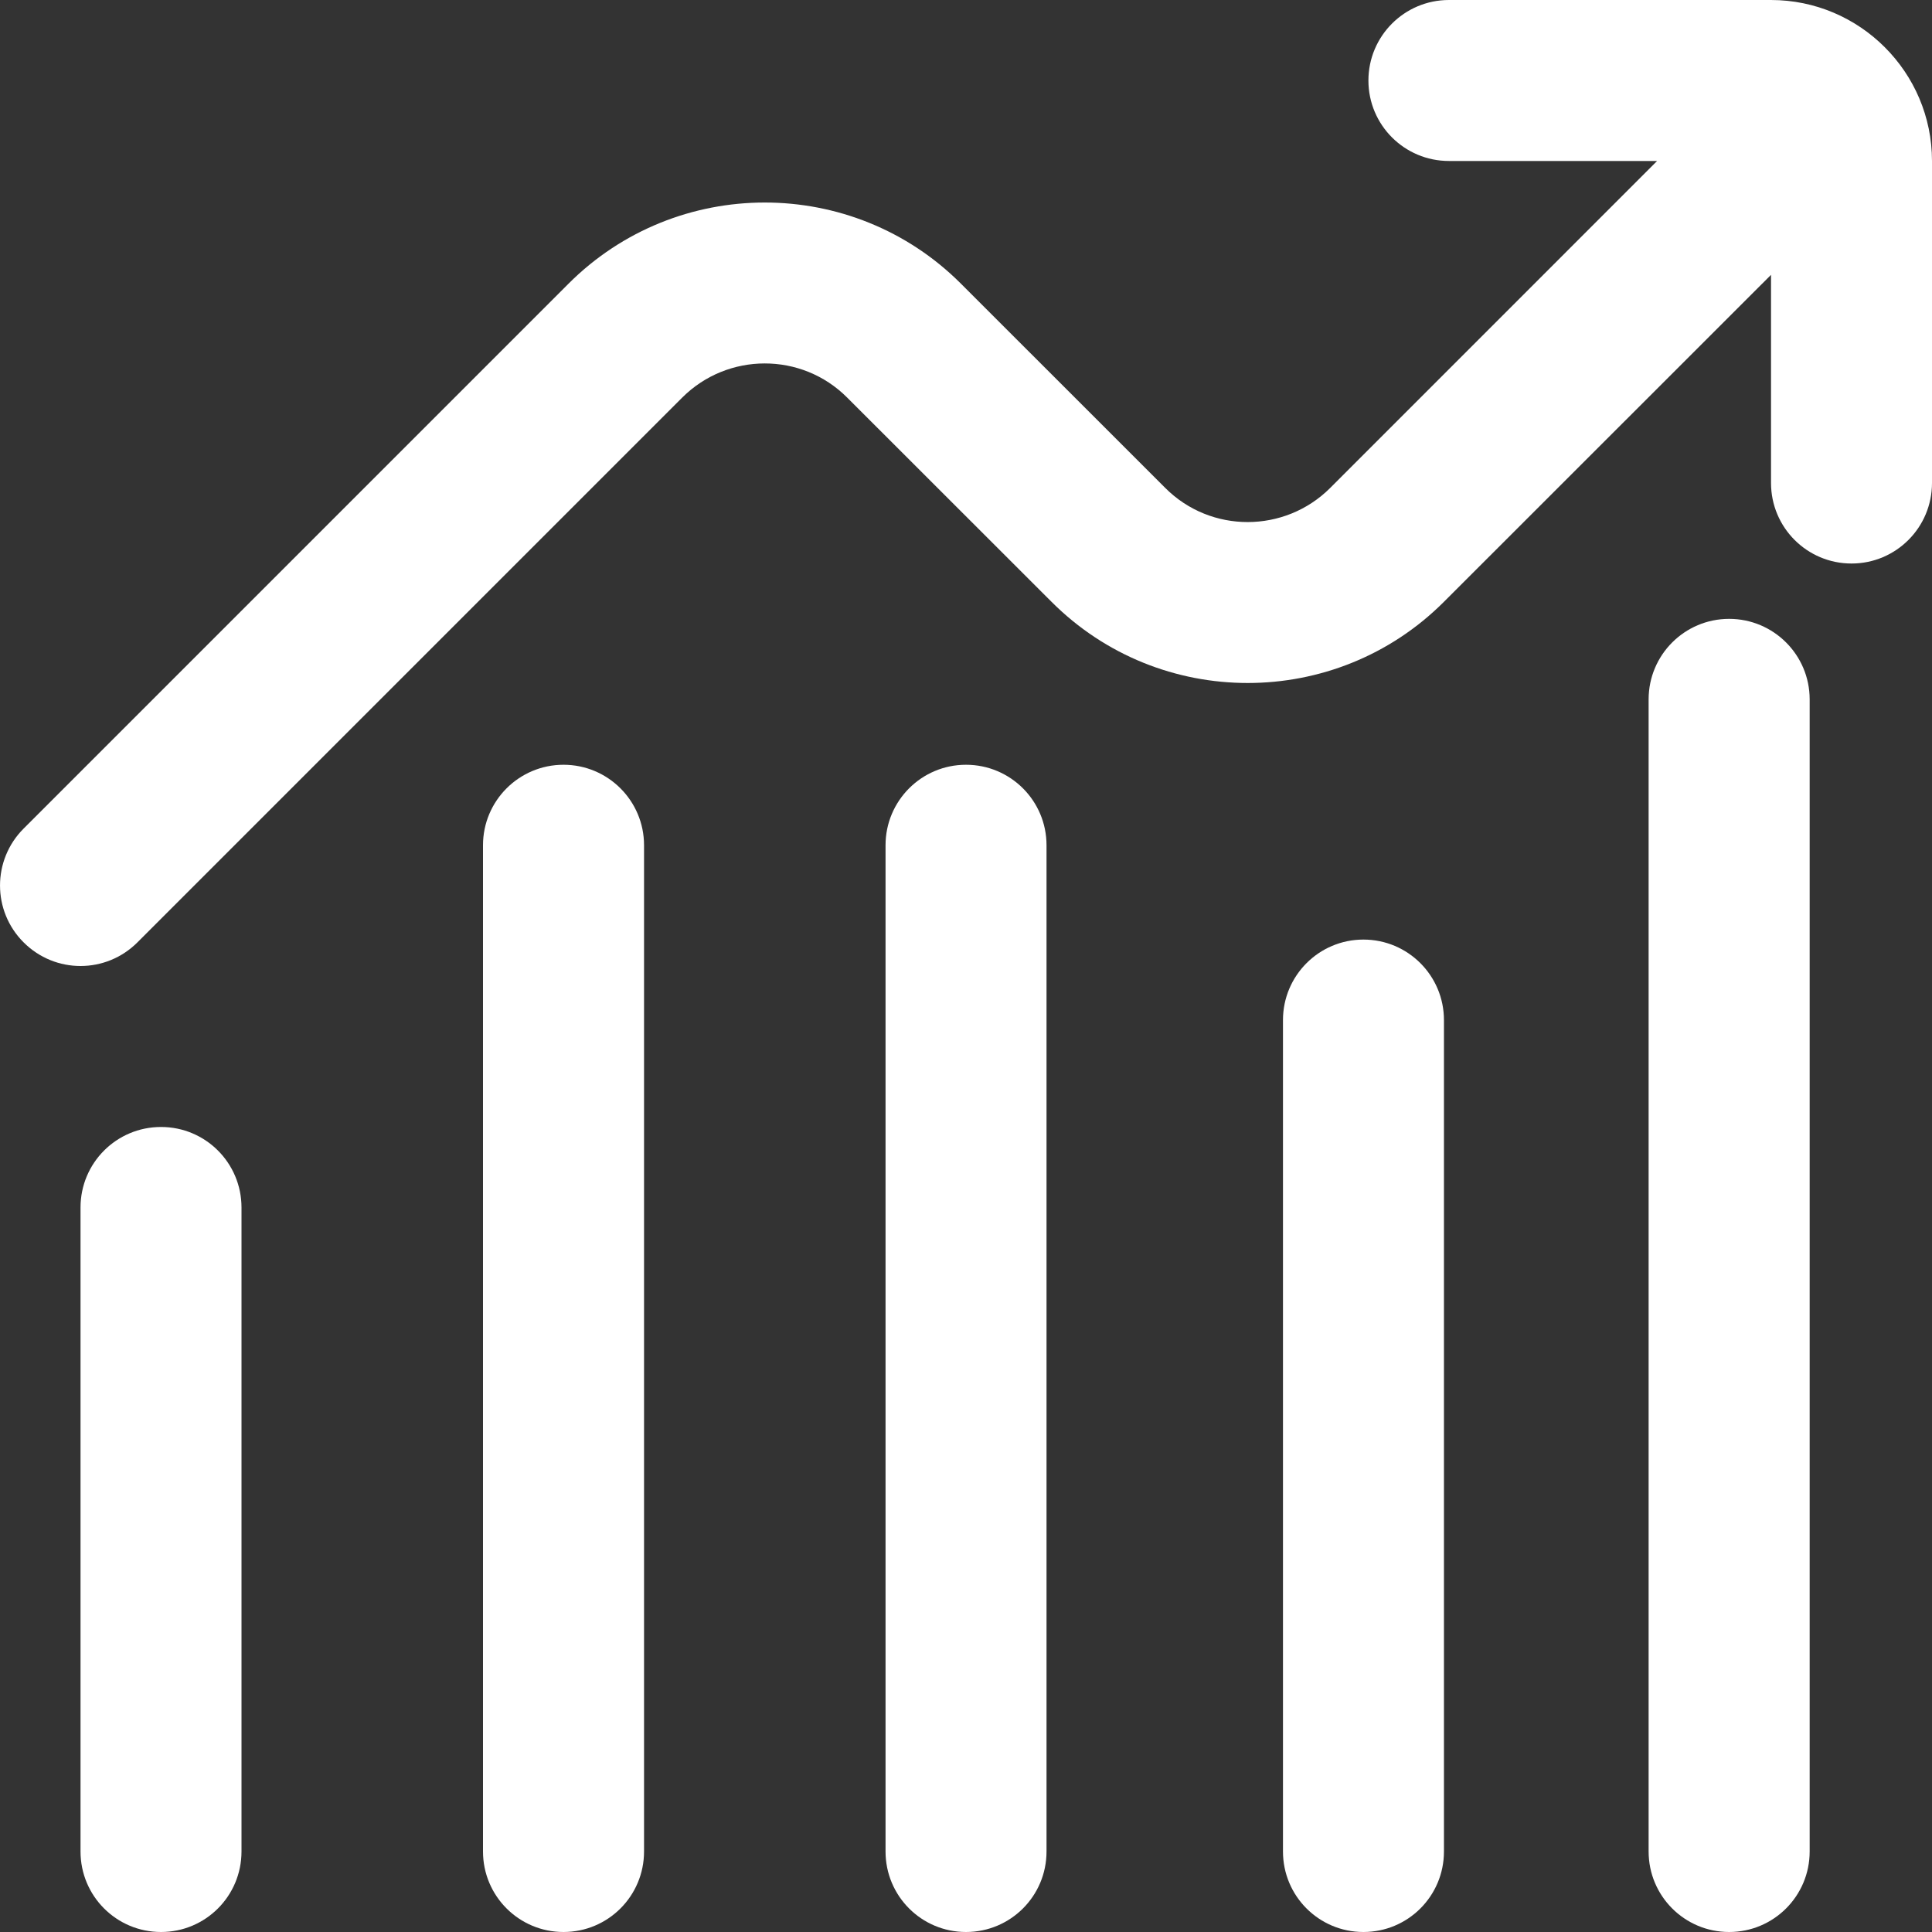 <svg width="31" height="31" viewBox="0 0 31 31" fill="none" xmlns="http://www.w3.org/2000/svg">
<rect x="0" y="0" width="31" height="31" fill="#333333" stroke="none"/>
<g clip-path="url(#clip0_5494_7024)">
<path d="M31 2.583V7.75C31 8.463 30.423 9.042 29.709 9.042C28.994 9.042 28.417 8.463 28.417 7.75V4.41L23.169 9.656C21.433 11.393 18.608 11.394 16.872 9.656L13.592 6.378C12.863 5.648 11.677 5.651 10.948 6.378L2.205 15.121C1.953 15.373 1.623 15.5 1.292 15.5C0.961 15.5 0.631 15.373 0.379 15.121C-0.126 14.617 -0.126 13.8 0.379 13.295L9.122 4.552C10.858 2.816 13.683 2.815 15.419 4.552L18.698 7.83C19.428 8.561 20.614 8.557 21.343 7.83L26.589 2.583H23.249C22.535 2.583 21.957 2.005 21.957 1.292C21.957 0.579 22.535 0 23.249 0H28.416C29.84 0 31 1.159 31 2.583ZM2.584 18.083C1.869 18.083 1.292 18.661 1.292 19.375V29.708C1.292 30.423 1.869 31 2.584 31C3.298 31 3.875 30.423 3.875 29.708V19.375C3.875 18.661 3.298 18.083 2.584 18.083ZM9.042 12.271C8.328 12.271 7.75 12.85 7.75 13.562V29.708C7.75 30.423 8.328 31 9.042 31C9.756 31 10.334 30.423 10.334 29.708V13.562C10.334 12.85 9.756 12.271 9.042 12.271ZM15.5 12.271C14.786 12.271 14.209 12.85 14.209 13.562V29.708C14.209 30.423 14.786 31 15.5 31C16.215 31 16.792 30.423 16.792 29.708V13.562C16.792 12.85 16.215 12.271 15.5 12.271Z" fill="white"/>
<path d="M26.453 11.222C26.453 10.509 27.031 9.93 27.745 9.93C28.459 9.93 29.037 10.509 29.037 11.222V29.708C29.037 30.423 28.459 31 27.745 31C27.031 31 26.453 30.423 26.453 29.708V11.222Z" fill="white"/>
<path d="M20.586 16.368C20.586 15.655 21.163 15.076 21.877 15.076C22.592 15.076 23.169 15.655 23.169 16.368V29.708C23.169 30.423 22.592 31 21.877 31C21.163 31 20.586 30.423 20.586 29.708V16.368Z" fill="white"/>
</g>
<defs>
<clipPath id="clip0_5494_7024">
<rect width="31" height="31" fill="white"/>
</clipPath>
</defs>
</svg>

